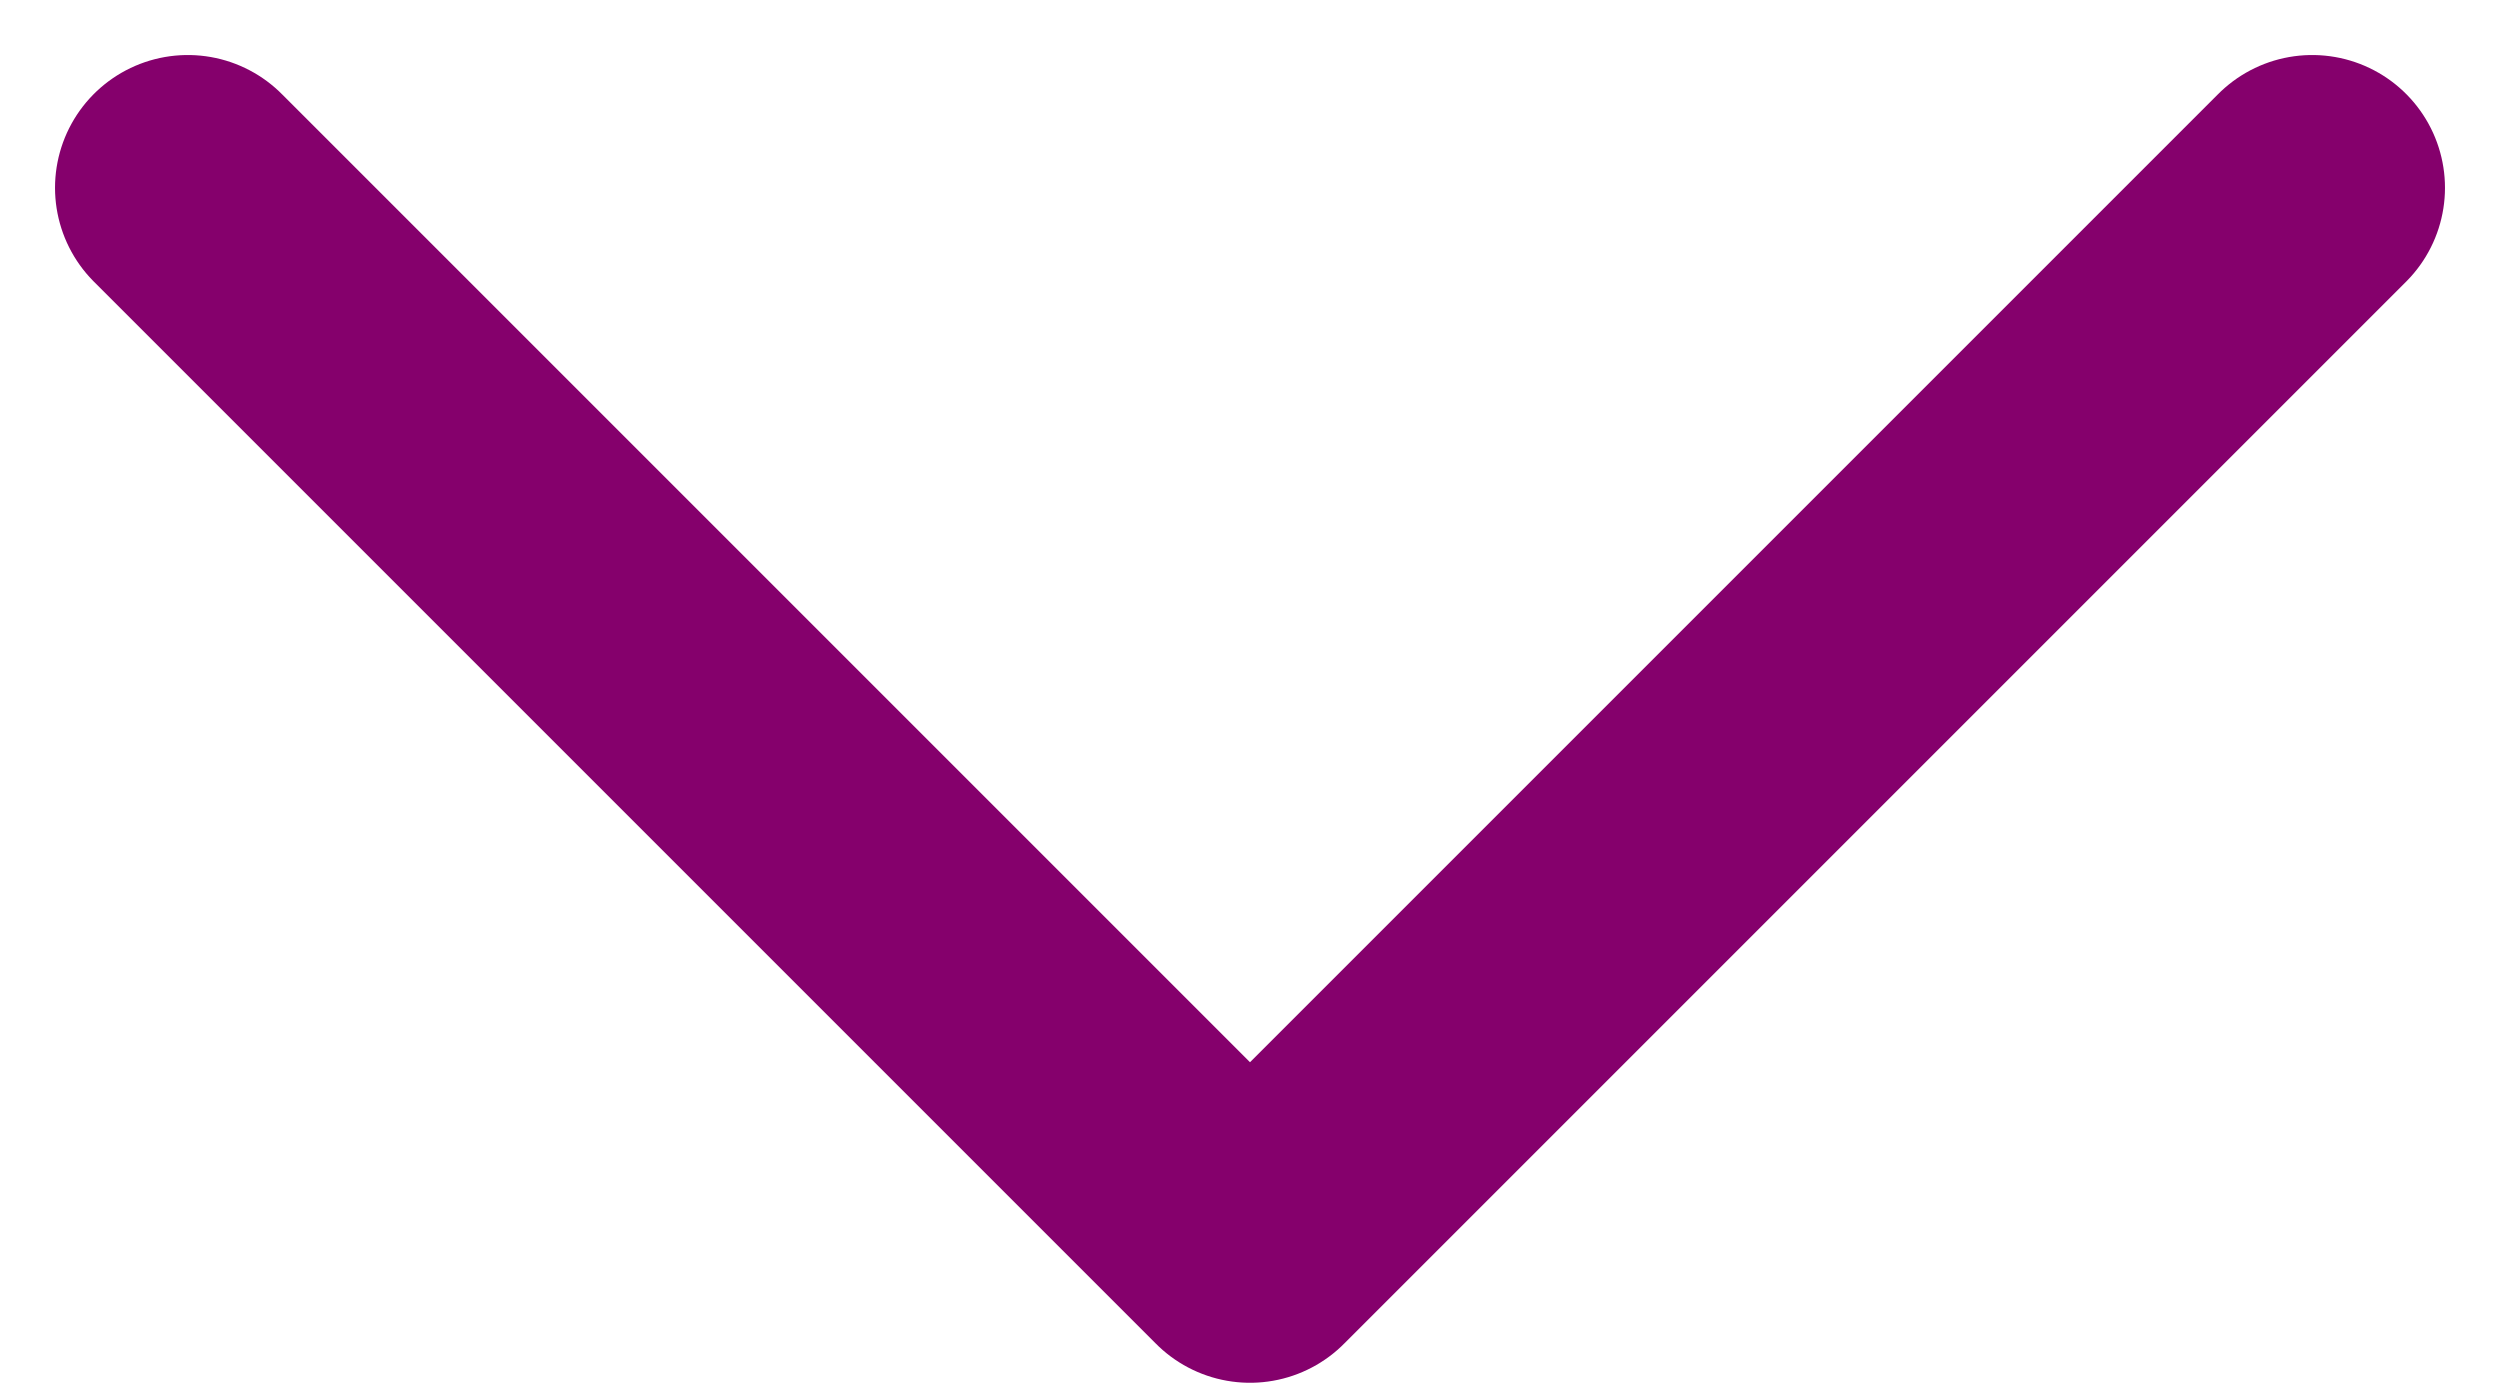 <svg xmlns="http://www.w3.org/2000/svg" width="23.536" height="13.018" viewBox="0 0 23.536 13.018">
  <g id="down-arrow-purple" transform="translate(1.768 1.768)">
    <path id="down-arrow" d="M7.51,6.26l10,10,10-10" transform="translate(-7.51 -6.26)" fill="none" stroke="#85006c" stroke-linecap="round" stroke-linejoin="round" stroke-miterlimit="10" stroke-width="2.5"/>
  </g>
</svg>
